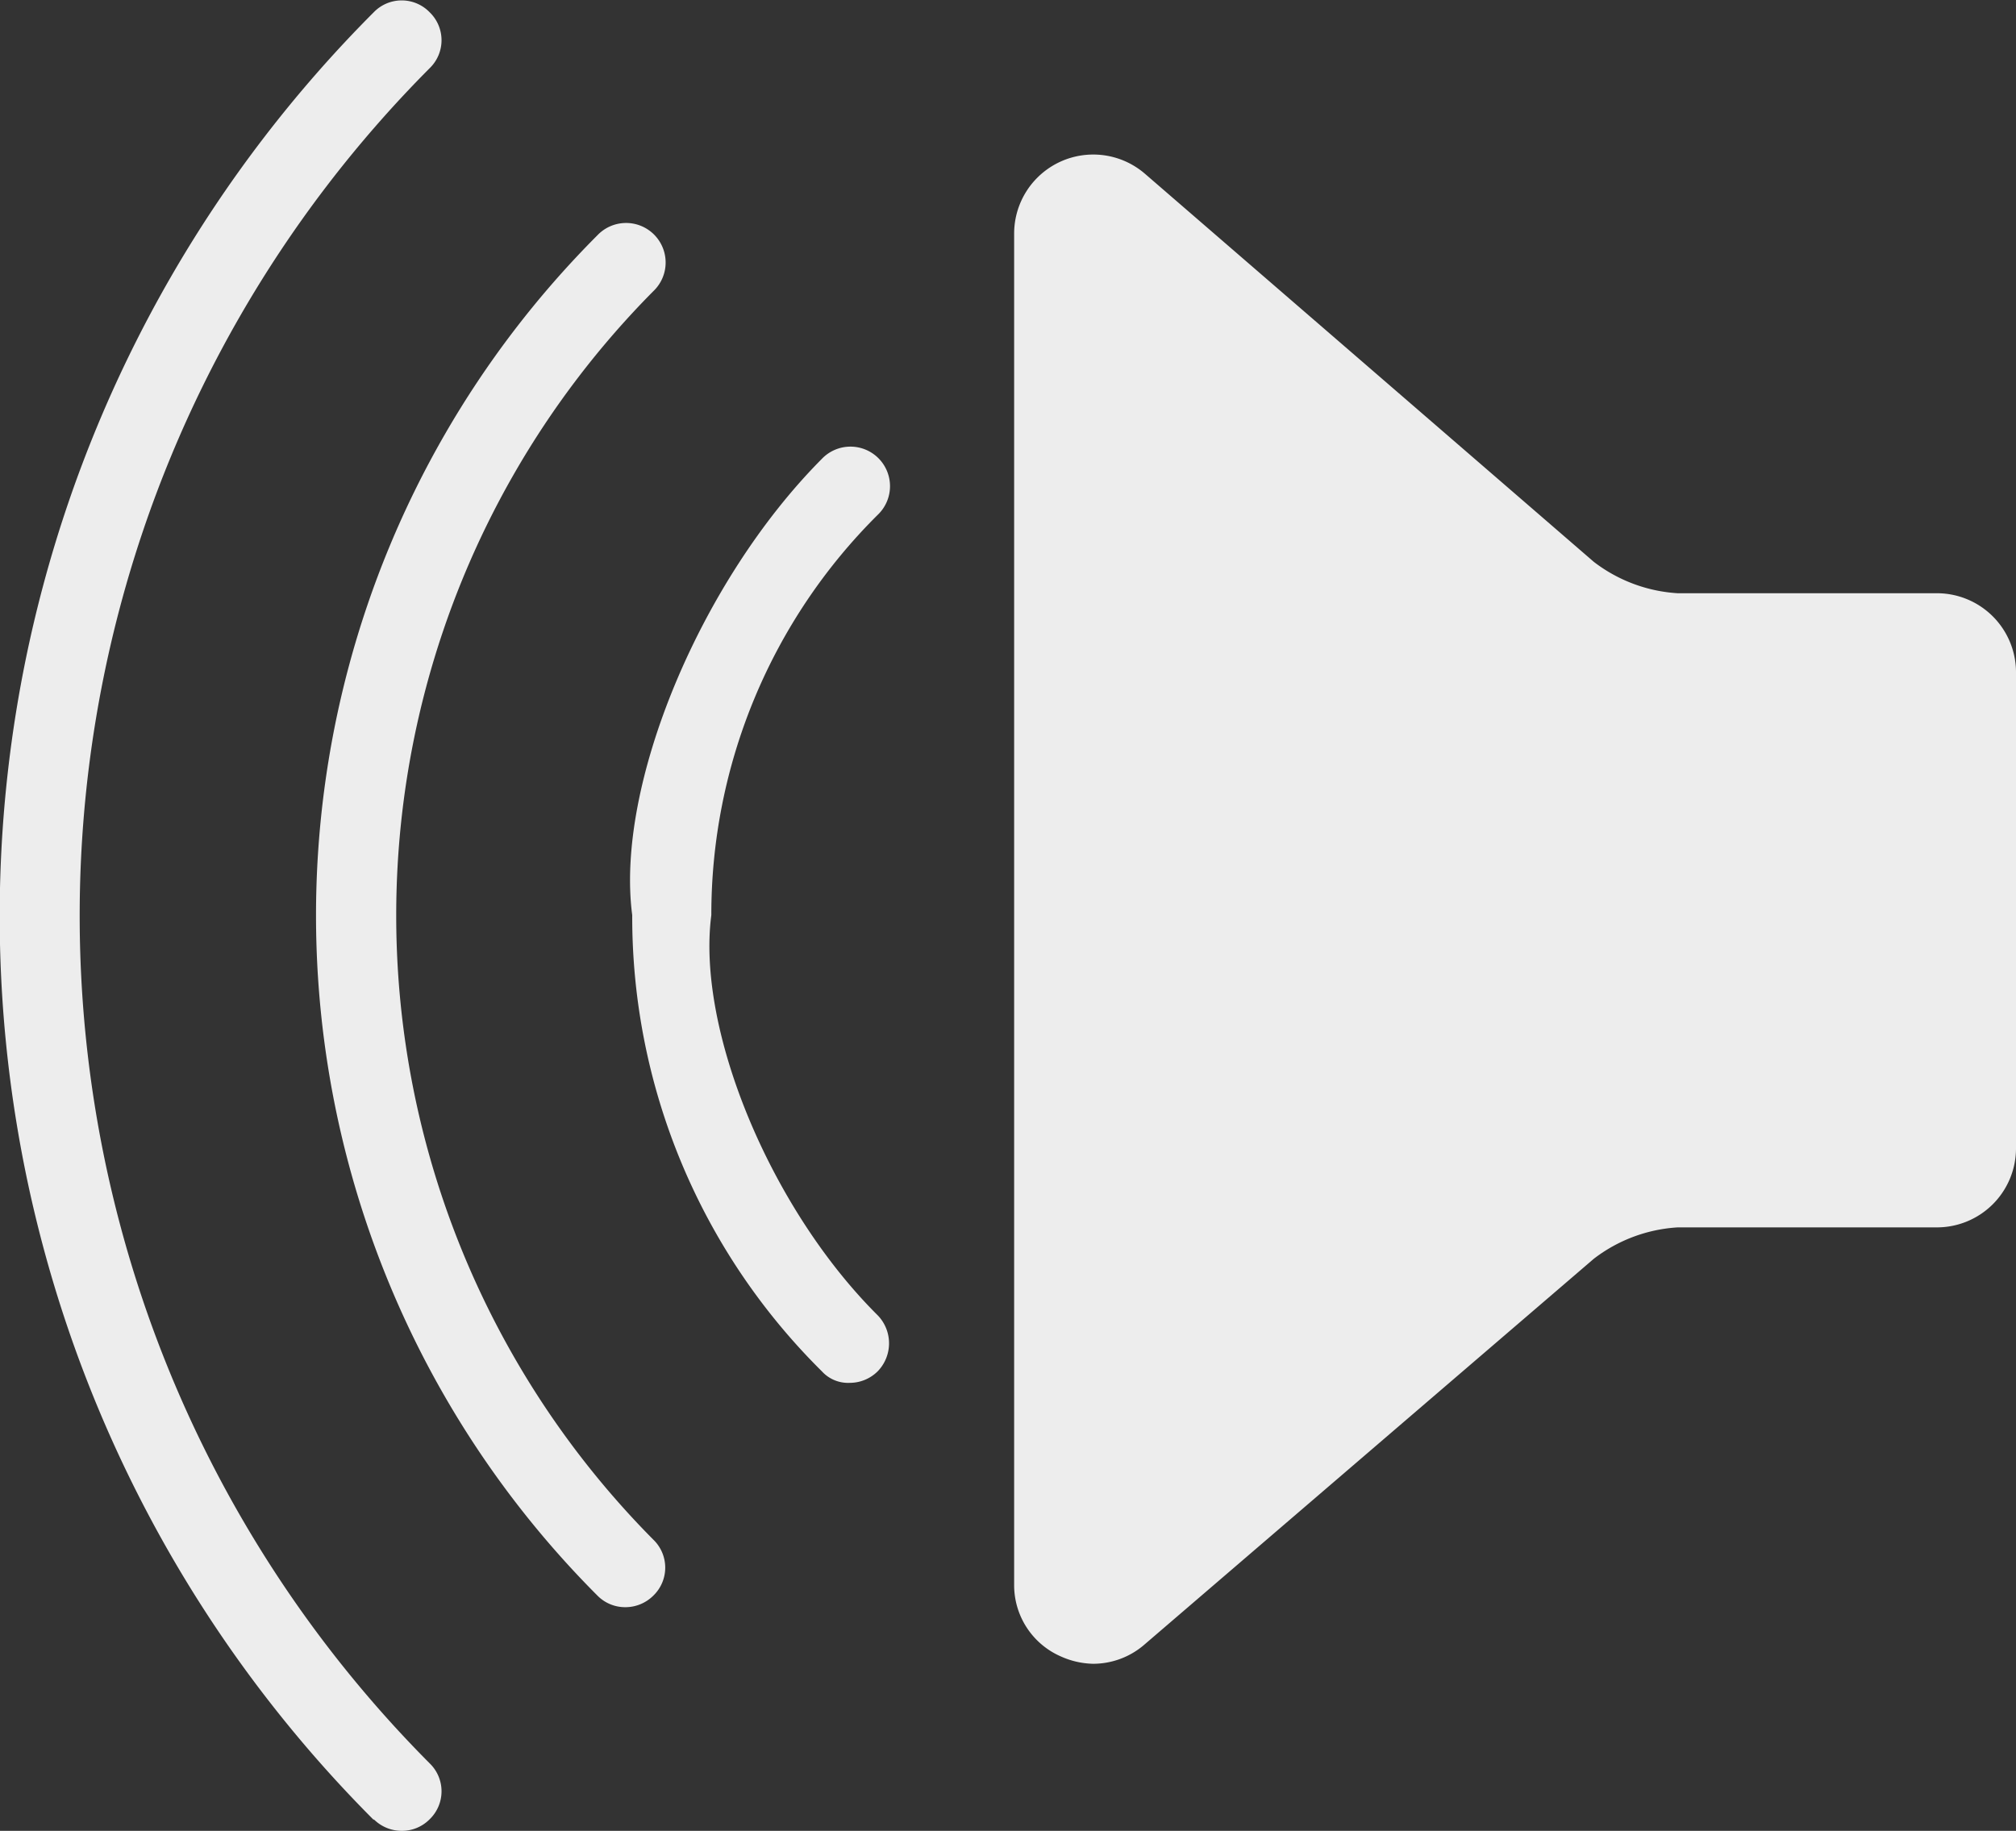 <svg xmlns="http://www.w3.org/2000/svg" xmlns:xlink="http://www.w3.org/1999/xlink" viewBox="0 0 29.56 26.85"><rect x="0" y="0" width="29.56" height="26.85" fill="#333333" stroke="none"/><defs><style>.cls-1{fill:none;}.cls-2{clip-path:url(#clip-path);}.cls-3{fill:#ededed;}</style><clipPath id="clip-path" transform="translate(0 0)"><rect class="cls-1" width="29.56" height="26.85"/></clipPath></defs><g id="Vrstva_2" data-name="Vrstva 2"><g id="Vrstva_1-2" data-name="Vrstva 1"><g class="cls-2"><path class="cls-3" d="M16.79,24.11a1.15,1.15,0,0,1-.76.29,1.21,1.21,0,0,1-.48-.11,1.14,1.14,0,0,1-.68-1.05V3.43a1.16,1.16,0,0,1,1.92-.88l6.58,5.69a2.24,2.24,0,0,0,1.23.46h3.8a1.16,1.16,0,0,1,1.16,1.15v7A1.16,1.16,0,0,1,28.4,18H24.6a2.24,2.24,0,0,0-1.23.46ZM9.58,22.58a.57.57,0,0,1,0,.82.58.58,0,0,1-.41.17.57.57,0,0,1-.41-.17,14.12,14.12,0,0,1,0-19.95.58.58,0,1,1,.82.82,13,13,0,0,0,0,18.31m3.29-2.47a.58.58,0,0,1-.41.17.52.52,0,0,1-.41-.17,9.38,9.38,0,0,1-2.78-6.69c-.25-1.9,1-4.9,2.78-6.69a.58.58,0,1,1,.82.82,8.26,8.26,0,0,0-2.44,5.87c-.22,1.68.87,4.31,2.44,5.87a.59.59,0,0,1,0,.82M5.48,26.68a.58.58,0,0,0,.41.17.57.57,0,0,0,.41-.17.57.57,0,0,0,0-.82A17.62,17.62,0,0,1,6.3,1a.57.57,0,0,0,0-.82.57.57,0,0,0-.82,0,18.76,18.76,0,0,0,0,26.51" transform="translate(0 0)"/></g></g></g></svg>
